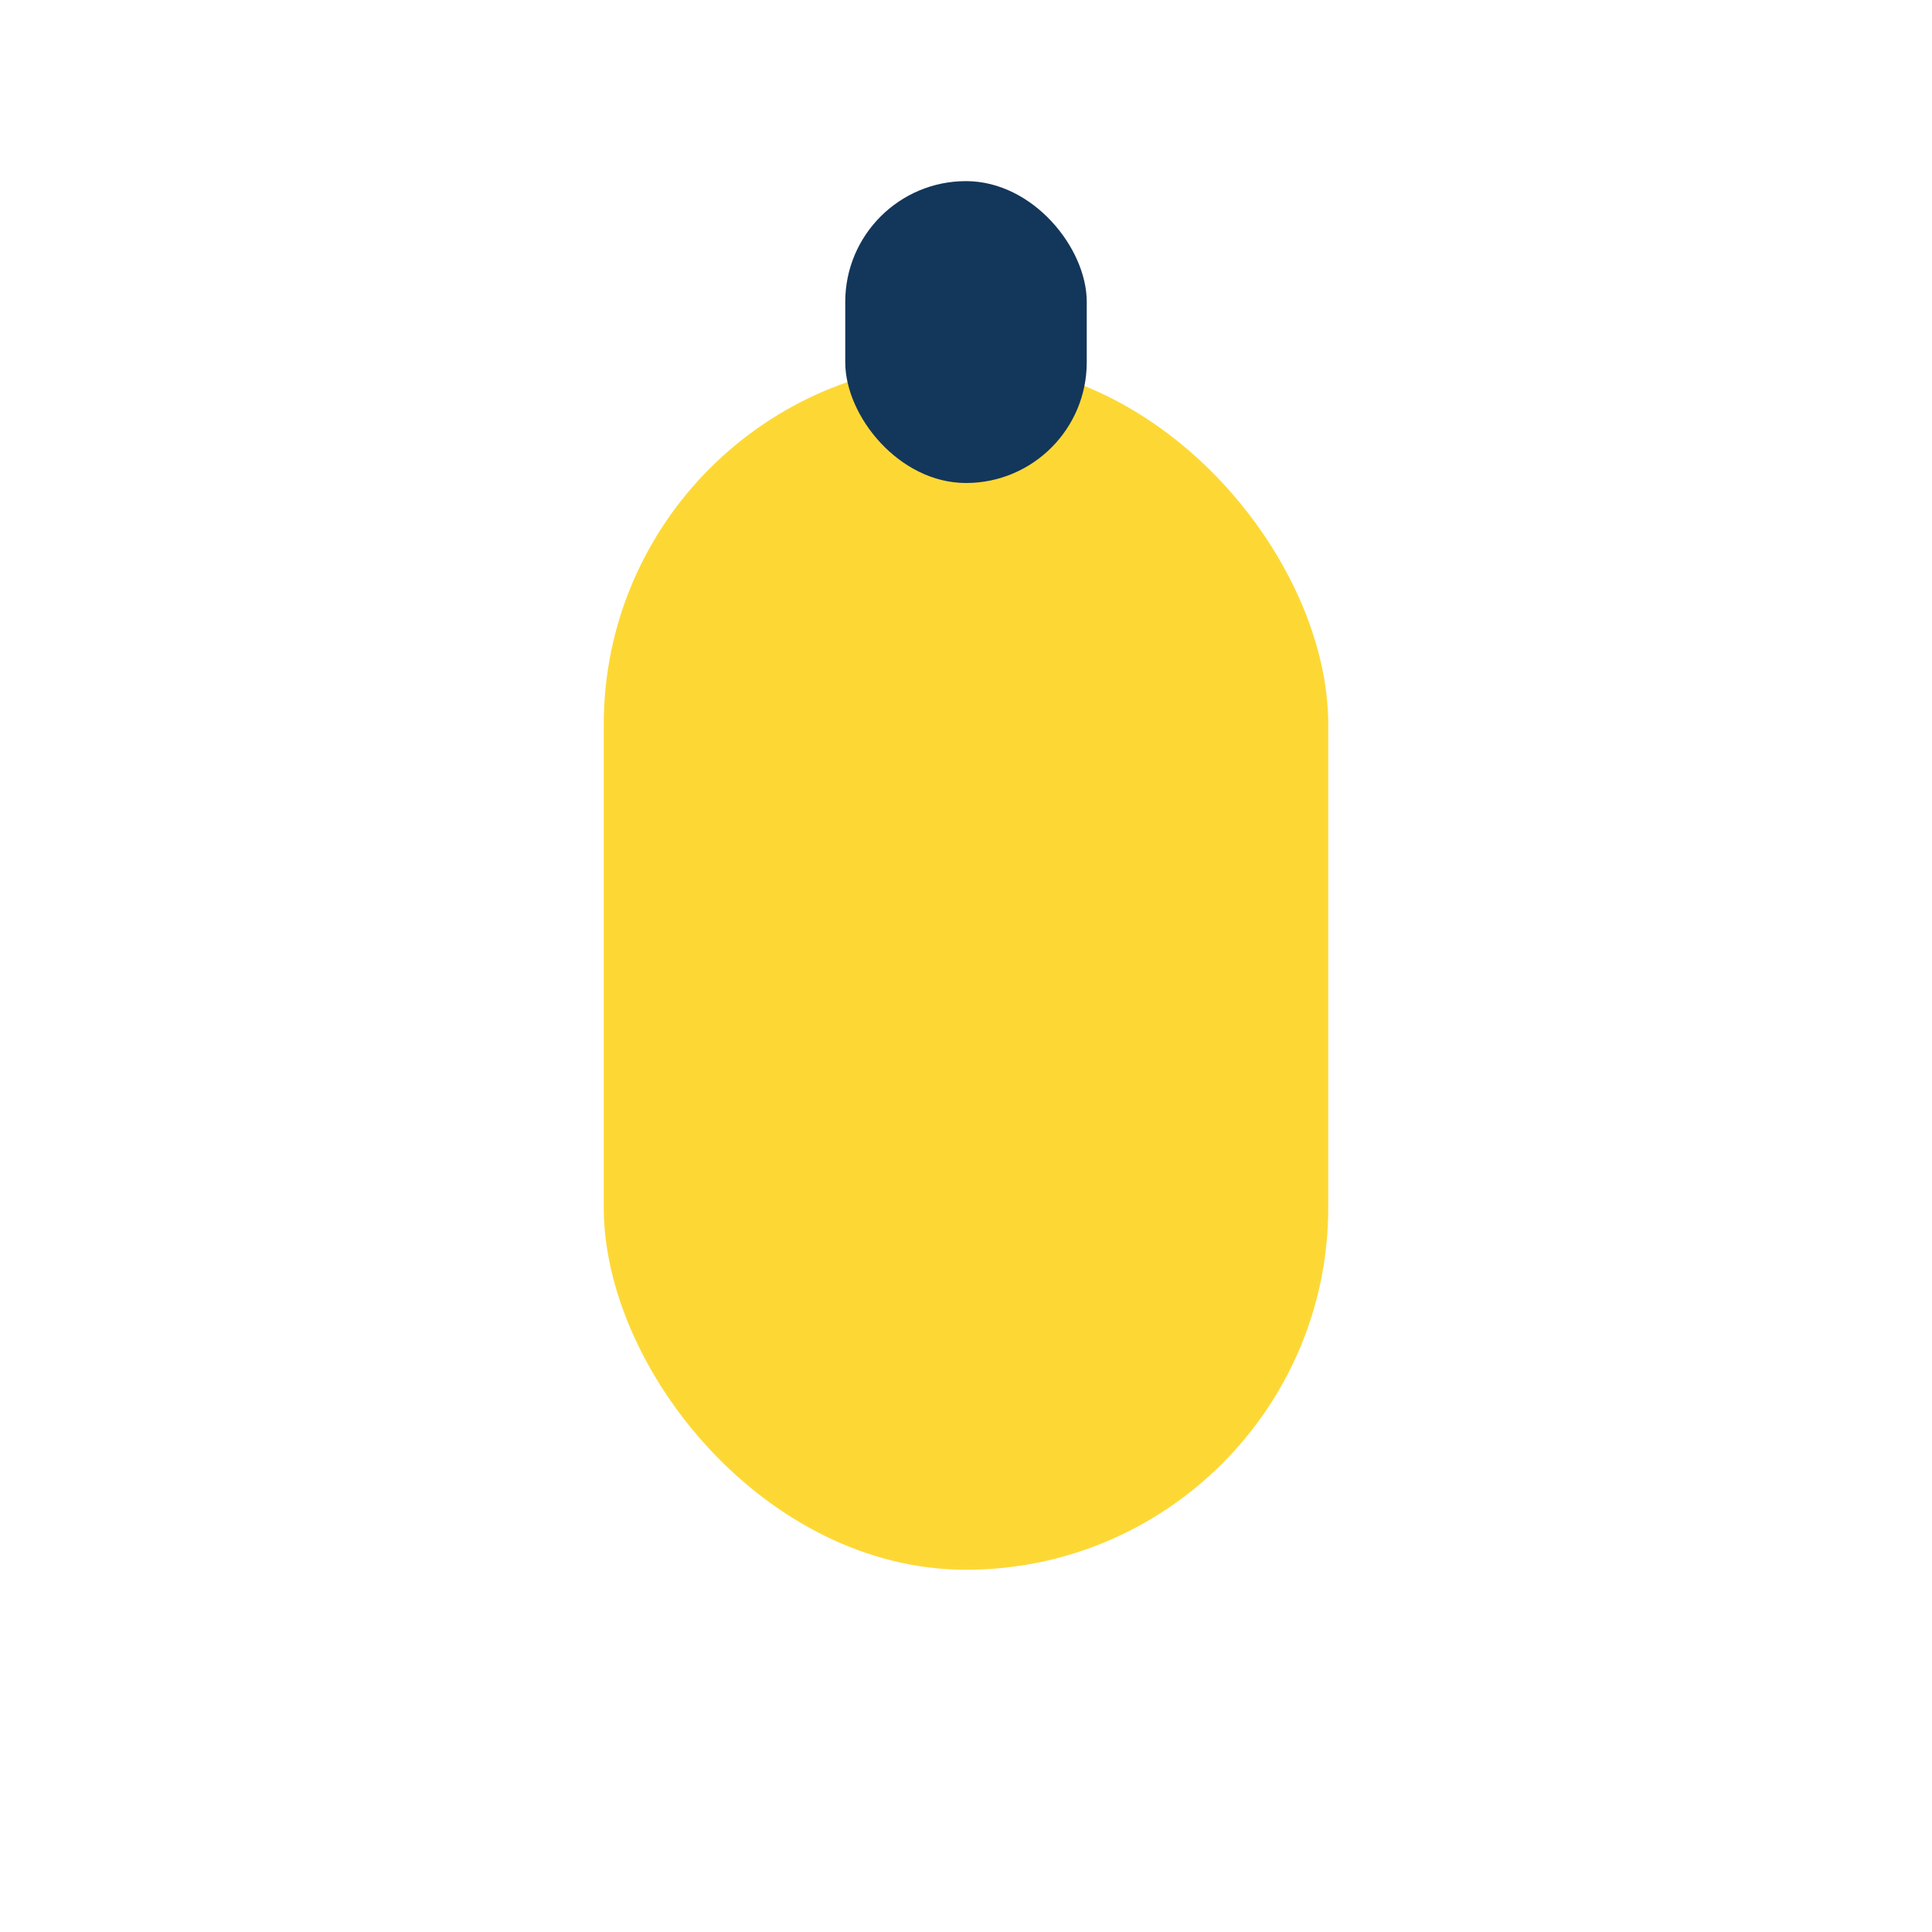 <?xml version="1.0" encoding="UTF-8"?>
<svg xmlns="http://www.w3.org/2000/svg" width="32" height="32" viewBox="0 0 32 32"><rect x="10" y="6" width="12" height="20" rx="6" fill="#FDD835"/><rect x="14" y="3" width="4" height="5" rx="2" fill="#13365B"/></svg>